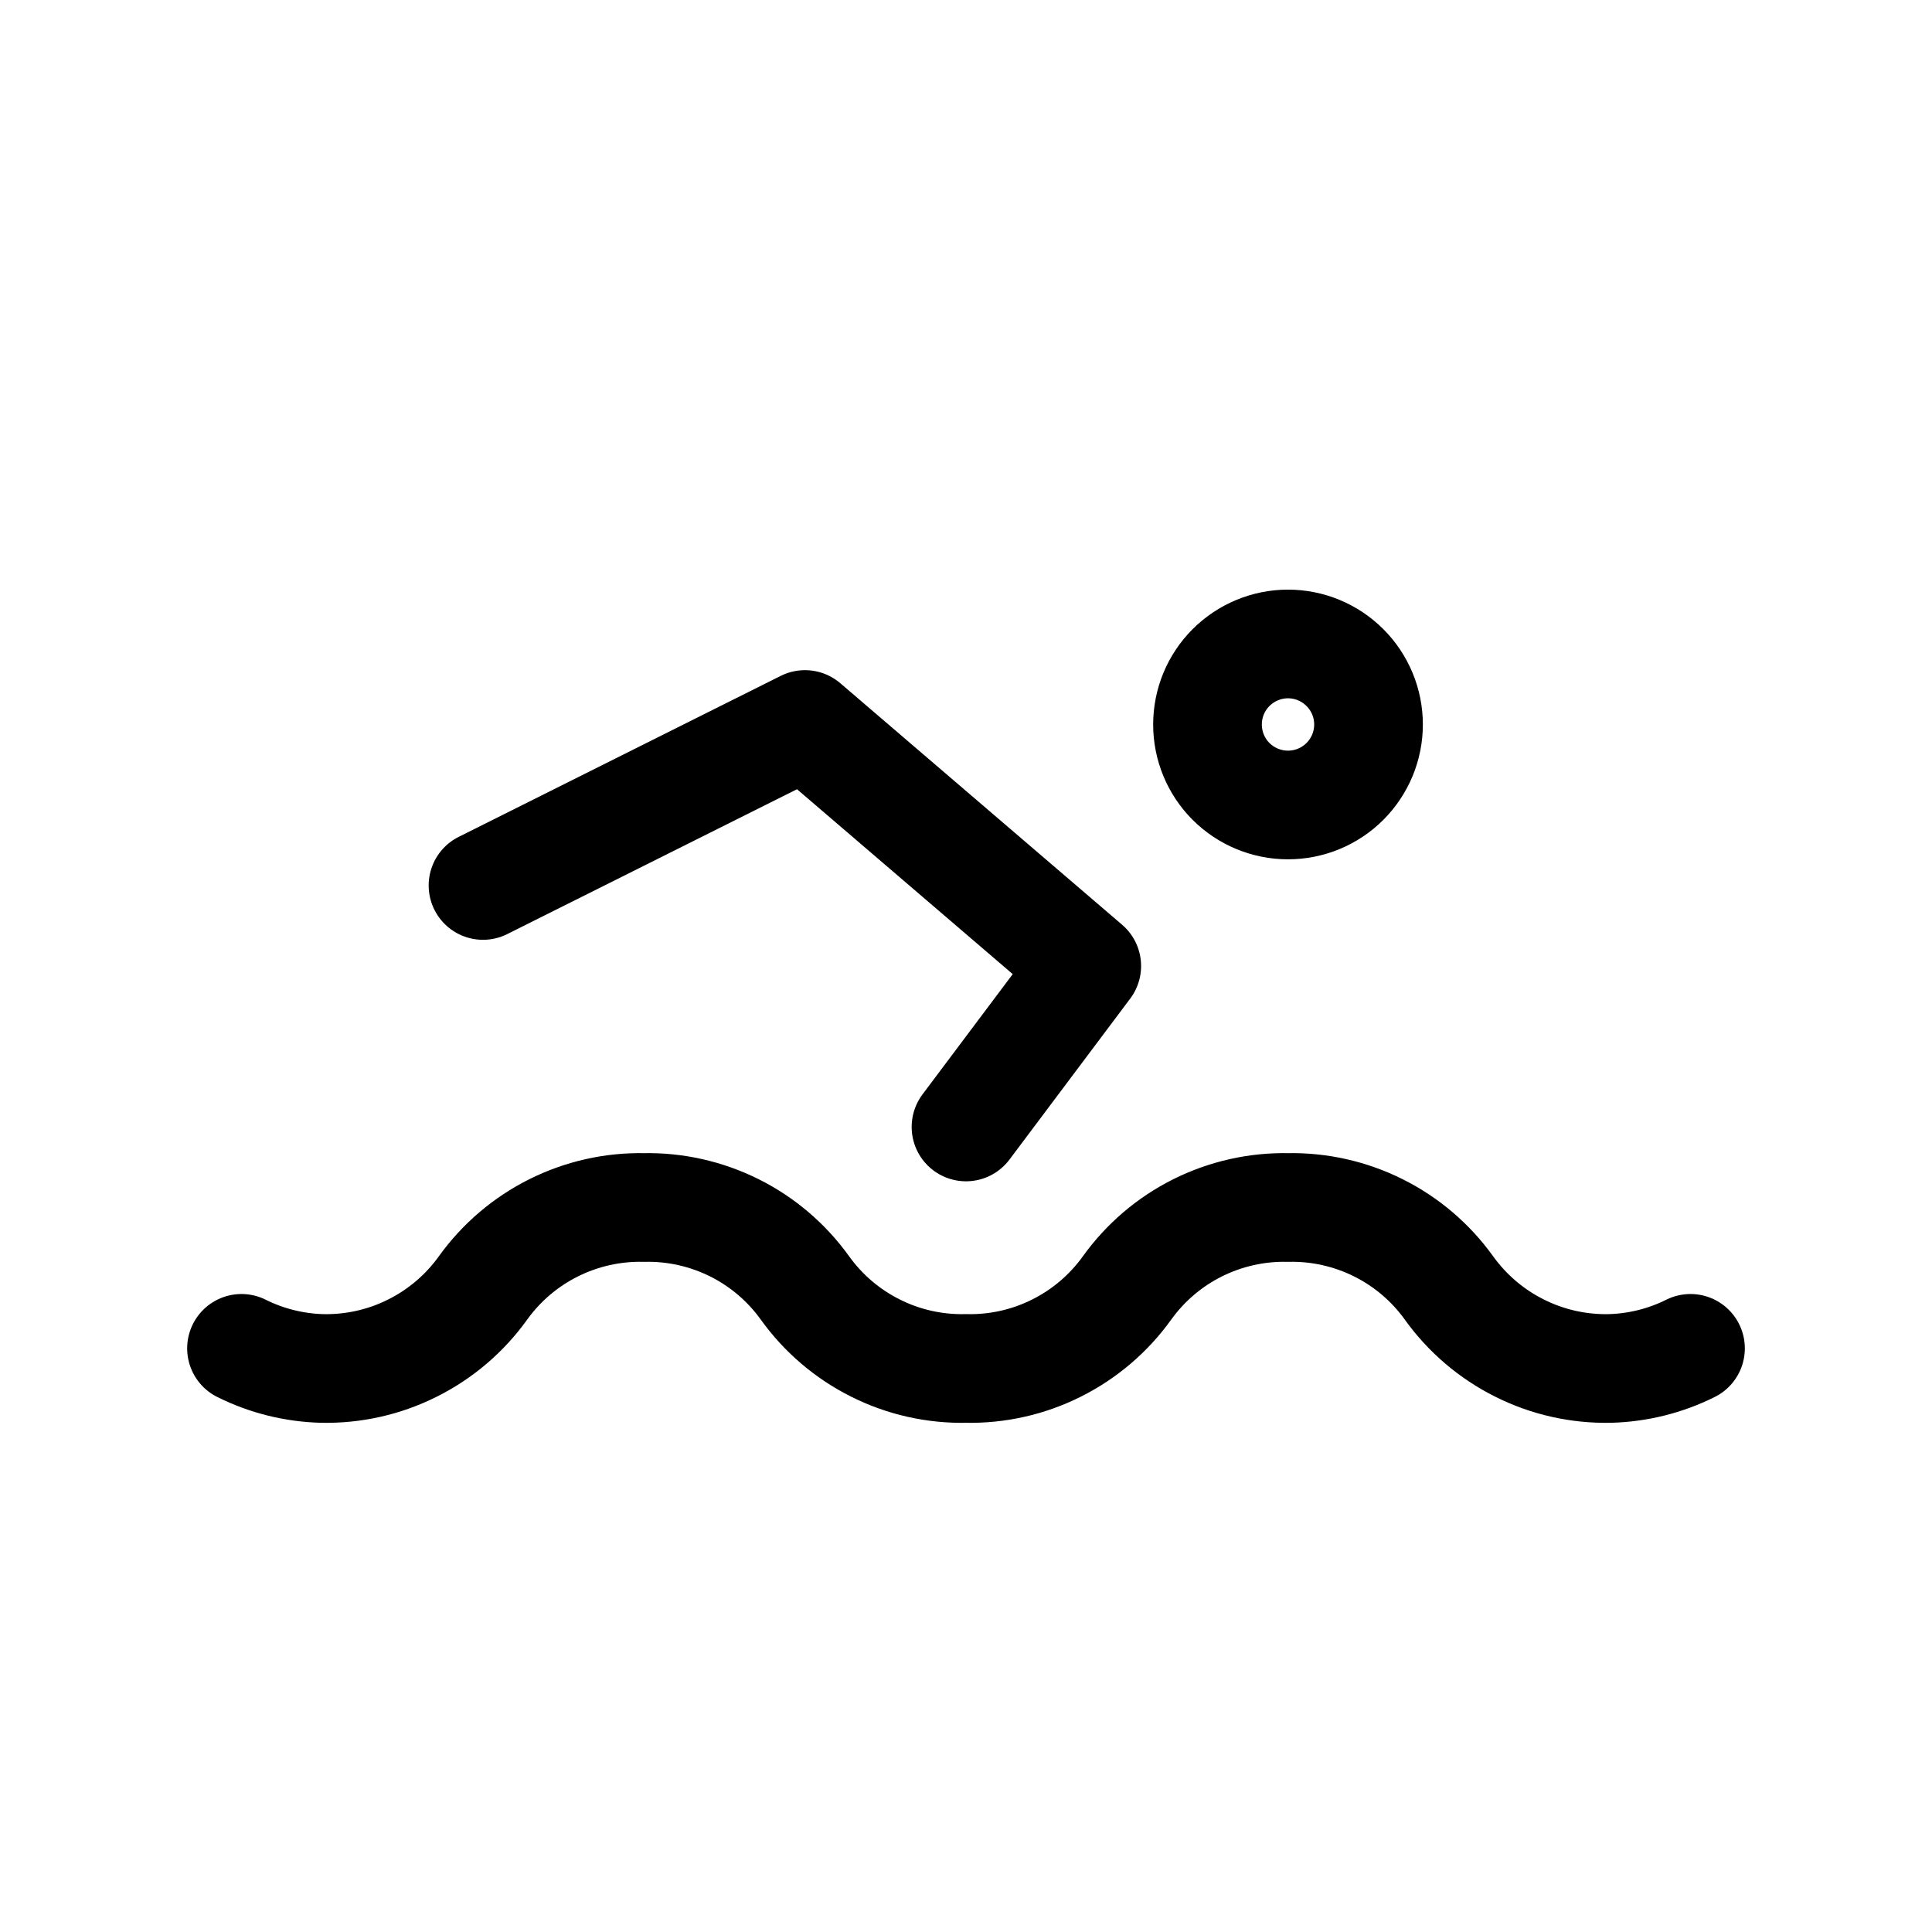 <svg width="32" height="32" viewBox="0 0 32 32" fill="none" xmlns="http://www.w3.org/2000/svg">
<path d="M8 14.666L13.333 12L18 16L16 18.666M4 22.333C4.415 22.54 4.87 22.653 5.333 22.666C5.853 22.677 6.367 22.562 6.831 22.329C7.296 22.097 7.697 21.755 8 21.333C8.303 20.911 8.704 20.569 9.169 20.337C9.633 20.105 10.147 19.989 10.667 20C11.186 19.989 11.7 20.105 12.165 20.337C12.629 20.569 13.03 20.911 13.333 21.333C13.636 21.755 14.037 22.097 14.502 22.329C14.966 22.562 15.481 22.677 16 22.666C16.519 22.677 17.034 22.562 17.498 22.329C17.963 22.097 18.364 21.755 18.667 21.333C18.97 20.911 19.371 20.569 19.835 20.337C20.3 20.105 20.814 19.989 21.333 20C21.853 19.989 22.367 20.105 22.831 20.337C23.296 20.569 23.697 20.911 24 21.333C24.303 21.755 24.704 22.097 25.169 22.329C25.633 22.562 26.147 22.677 26.667 22.666C27.13 22.653 27.585 22.54 28 22.333M20 12C20 12.354 20.14 12.693 20.39 12.943C20.641 13.193 20.98 13.333 21.333 13.333C21.687 13.333 22.026 13.193 22.276 12.943C22.526 12.693 22.667 12.354 22.667 12C22.667 11.646 22.526 11.307 22.276 11.057C22.026 10.807 21.687 10.666 21.333 10.666C20.98 10.666 20.641 10.807 20.39 11.057C20.14 11.307 20 11.646 20 12Z" stroke="black" stroke-width="1.8" stroke-linecap="round" stroke-linejoin="round"/>
</svg>
